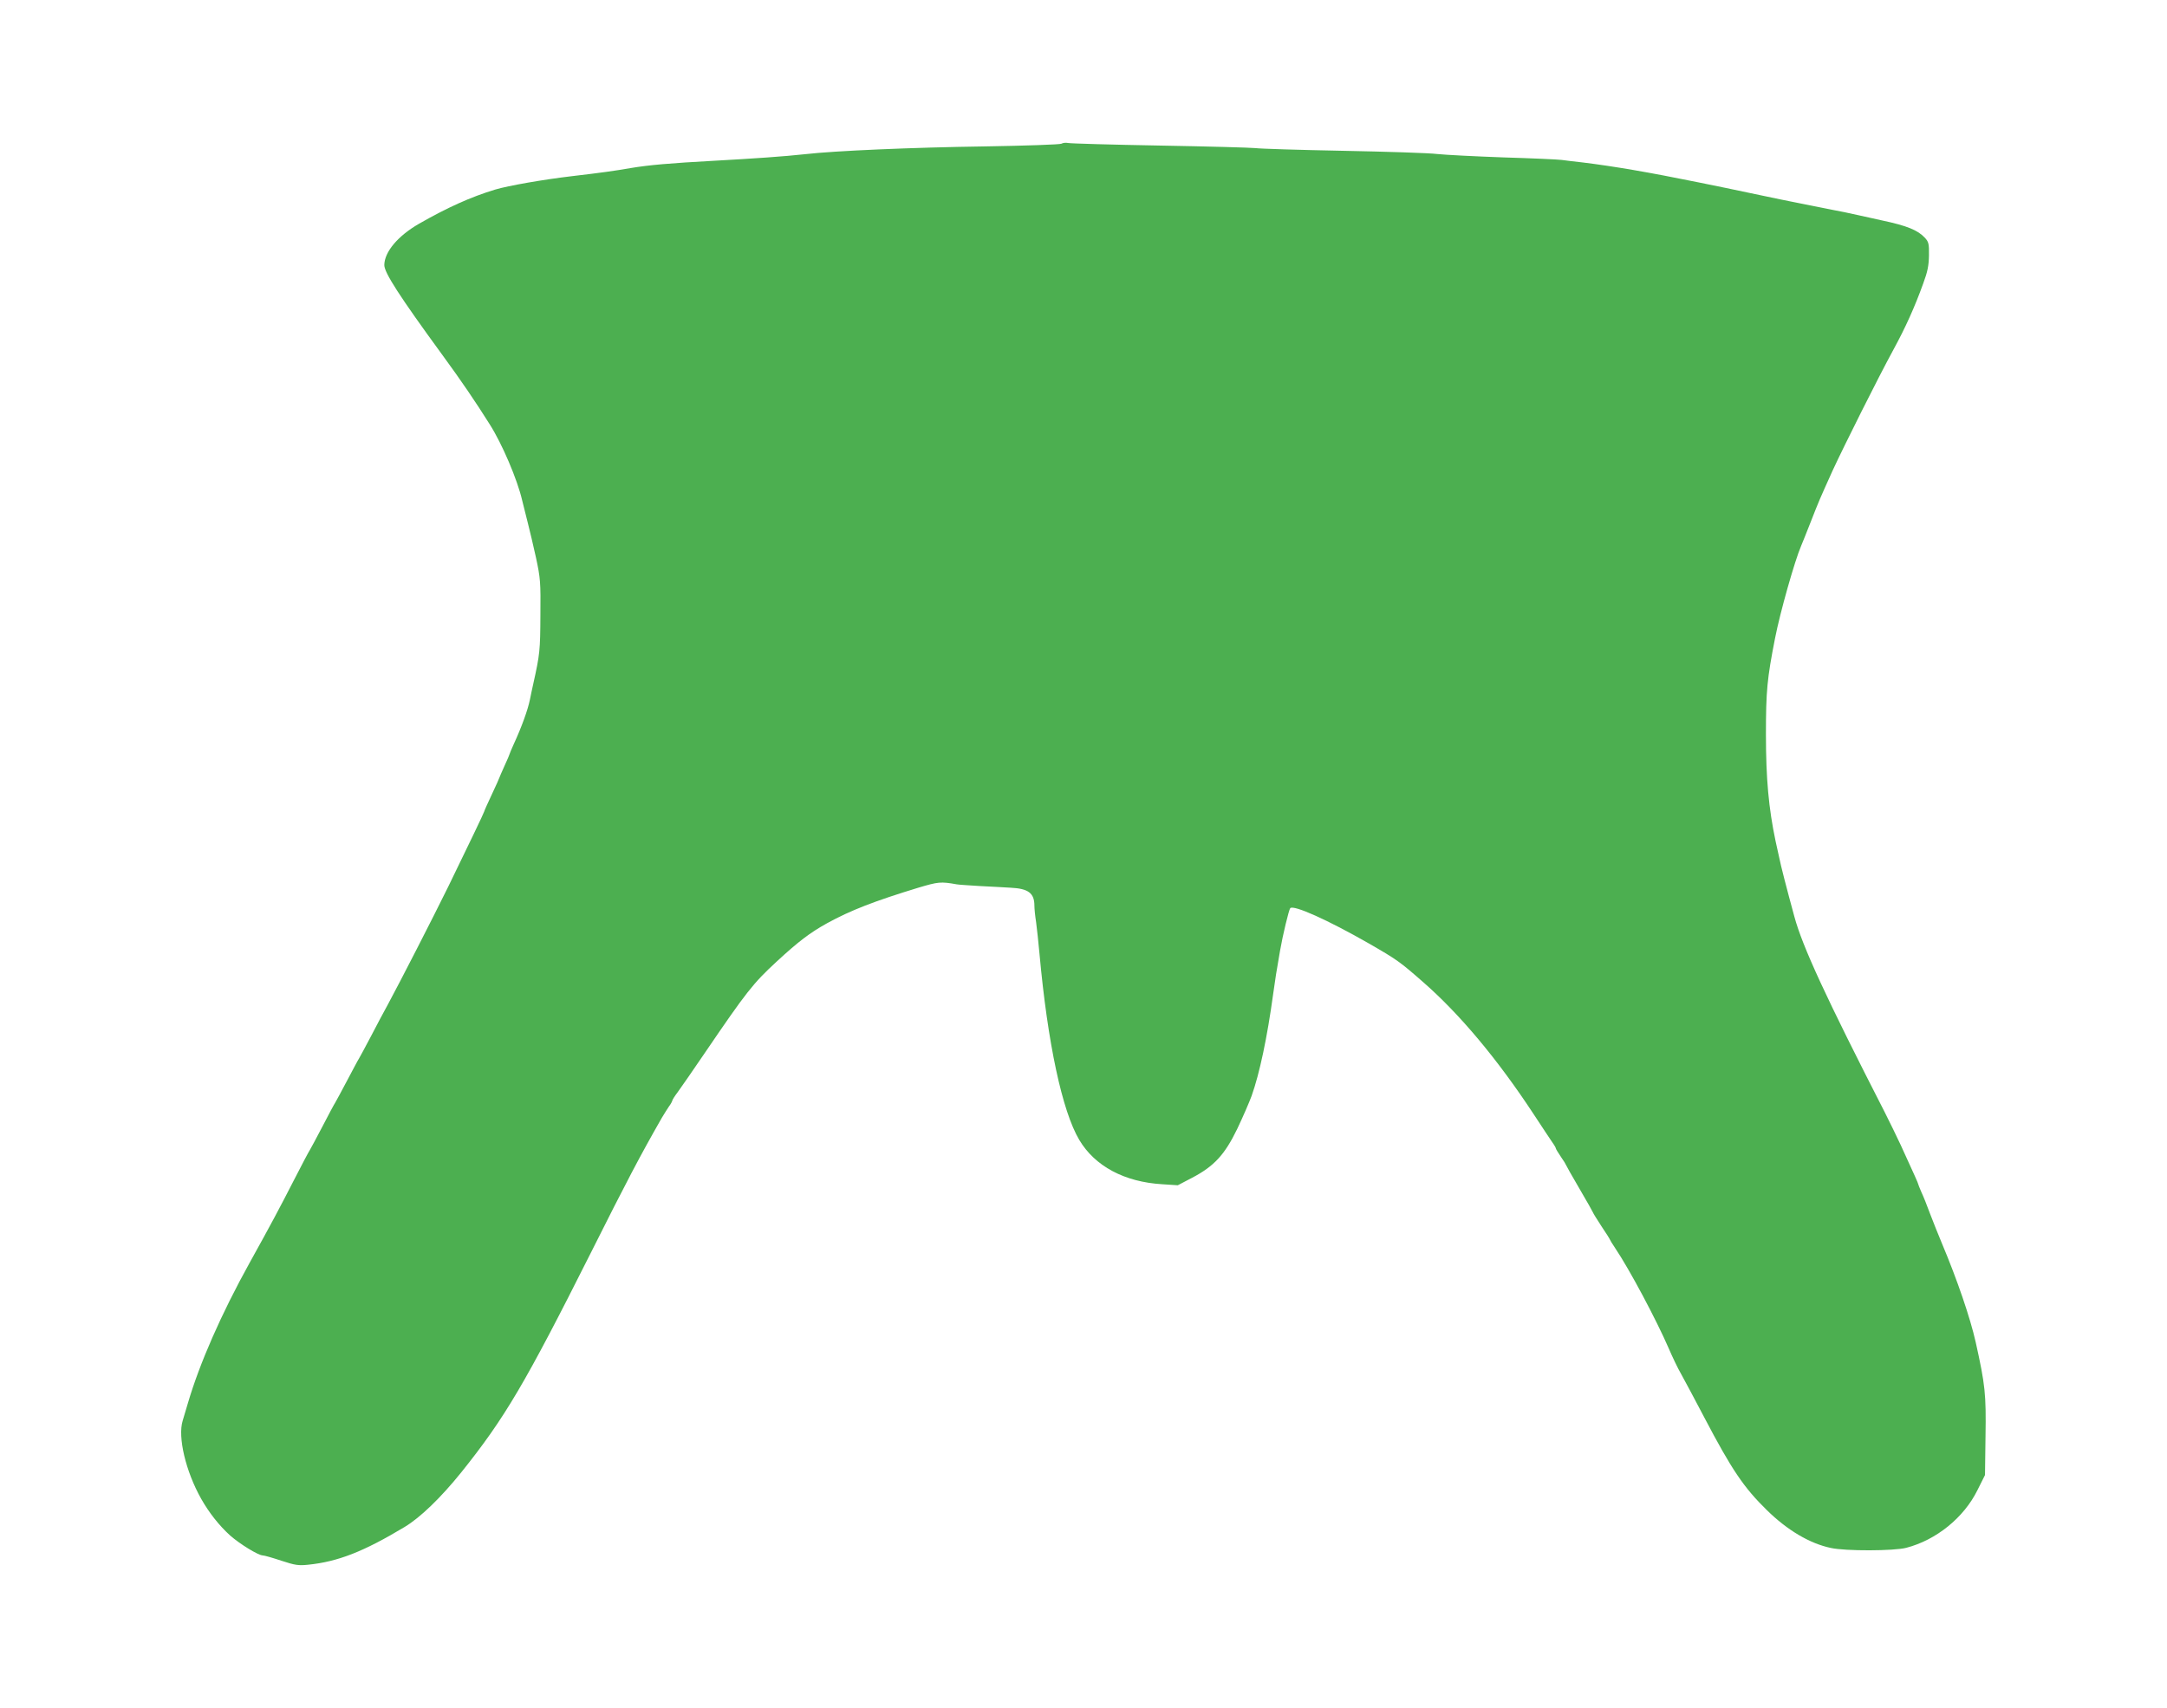 <?xml version="1.0" standalone="no"?>
<!DOCTYPE svg PUBLIC "-//W3C//DTD SVG 20010904//EN"
 "http://www.w3.org/TR/2001/REC-SVG-20010904/DTD/svg10.dtd">
<svg version="1.0" xmlns="http://www.w3.org/2000/svg"
 width="1280pt" height="1009pt" viewBox="0 0 1280 1009"
 preserveAspectRatio="xMidYMid meet">
<g transform="translate(0,1009) scale(0.1,-0.1)"
fill="#4caf50" stroke="none">
<path d="M6270 9241 c-8 -5 -211 -12 -450 -16 -431 -6 -892 -26 -1065 -46
-117 -13 -304 -26 -540 -39 -257 -14 -383 -25 -490 -43 -91 -16 -177 -28 -340
-47 -178 -21 -383 -57 -460 -80 -145 -44 -282 -106 -450 -202 -125 -72 -204
-166 -205 -244 0 -45 88 -182 345 -534 107 -146 196 -277 277 -406 74 -116
164 -328 192 -449 9 -38 25 -101 35 -140 10 -38 31 -128 47 -200 26 -121 28
-145 26 -341 -1 -206 -3 -229 -42 -404 -5 -19 -13 -62 -20 -94 -12 -59 -48
-160 -96 -264 -13 -29 -24 -55 -24 -57 0 -2 -13 -34 -30 -70 -16 -36 -30 -67
-30 -69 0 -2 -20 -47 -45 -100 -25 -53 -45 -98 -45 -101 0 -5 -100 -213 -213
-445 -94 -191 -281 -556 -356 -695 -21 -38 -67 -124 -101 -190 -35 -66 -66
-124 -70 -130 -4 -5 -35 -64 -70 -130 -35 -66 -66 -124 -70 -130 -4 -5 -38
-68 -75 -140 -37 -71 -71 -134 -75 -140 -4 -5 -47 -86 -95 -180 -82 -160 -135
-260 -260 -485 -168 -303 -296 -595 -365 -830 -12 -41 -26 -88 -31 -104 -30
-97 18 -299 109 -461 47 -83 106 -158 171 -217 58 -51 167 -118 193 -118 9 0
58 -14 109 -31 82 -27 102 -30 159 -24 176 18 327 77 570 223 93 56 213 172
334 322 258 322 378 526 767 1300 209 417 292 575 418 795 13 22 32 52 42 67
11 14 19 30 20 35 0 4 15 28 34 53 18 25 90 128 159 230 245 360 284 410 425
540 127 117 195 169 296 225 140 77 283 132 539 210 118 35 132 37 227 20 9
-2 70 -6 135 -10 66 -3 148 -8 184 -10 104 -5 140 -32 140 -106 0 -17 4 -60
10 -97 5 -37 14 -121 20 -187 48 -527 134 -930 235 -1100 92 -155 267 -249
491 -262 l91 -6 84 44 c130 68 193 136 267 289 33 69 71 157 85 195 47 132 92
344 127 600 11 81 21 145 41 258 16 93 52 241 60 251 19 22 225 -71 464 -208
167 -96 185 -109 325 -232 213 -187 433 -449 647 -774 52 -80 104 -157 114
-172 11 -15 19 -30 19 -33 0 -4 14 -26 30 -50 17 -24 30 -46 30 -48 0 -2 36
-66 80 -141 44 -75 80 -139 80 -141 0 -3 23 -39 50 -81 28 -41 50 -77 50 -79
0 -2 13 -23 29 -47 87 -129 246 -429 317 -593 21 -49 54 -119 75 -155 20 -36
81 -150 136 -255 161 -307 233 -414 369 -547 121 -119 254 -198 379 -224 85
-19 374 -18 445 1 177 46 340 178 420 340 l45 90 3 230 c4 248 -2 303 -58 555
-32 143 -110 371 -198 580 -22 52 -54 133 -72 180 -17 47 -40 104 -51 127 -10
24 -19 45 -19 48 0 4 -20 49 -103 230 -23 50 -66 137 -95 195 -347 678 -485
977 -533 1154 -45 165 -81 304 -90 351 -6 28 -15 70 -21 95 -41 195 -57 370
-57 630 0 258 7 331 54 570 30 153 116 457 154 545 5 11 30 74 56 140 51 130
48 123 130 305 68 147 267 545 359 714 71 130 126 252 176 391 26 70 33 106
34 166 1 69 -2 80 -24 104 -42 45 -104 71 -255 103 -27 6 -90 20 -140 31 -49
11 -115 25 -145 30 -30 6 -91 18 -135 27 -44 9 -98 20 -120 24 -22 4 -87 18
-145 30 -225 47 -279 59 -400 83 -290 59 -494 94 -680 117 -47 5 -103 12 -125
15 -22 3 -177 10 -345 15 -168 6 -343 15 -390 20 -47 6 -296 14 -555 19 -258
5 -492 12 -520 16 -27 3 -282 10 -565 15 -283 5 -526 12 -540 15 -14 3 -32 1
-40 -4z"/>
</g>
</svg>

